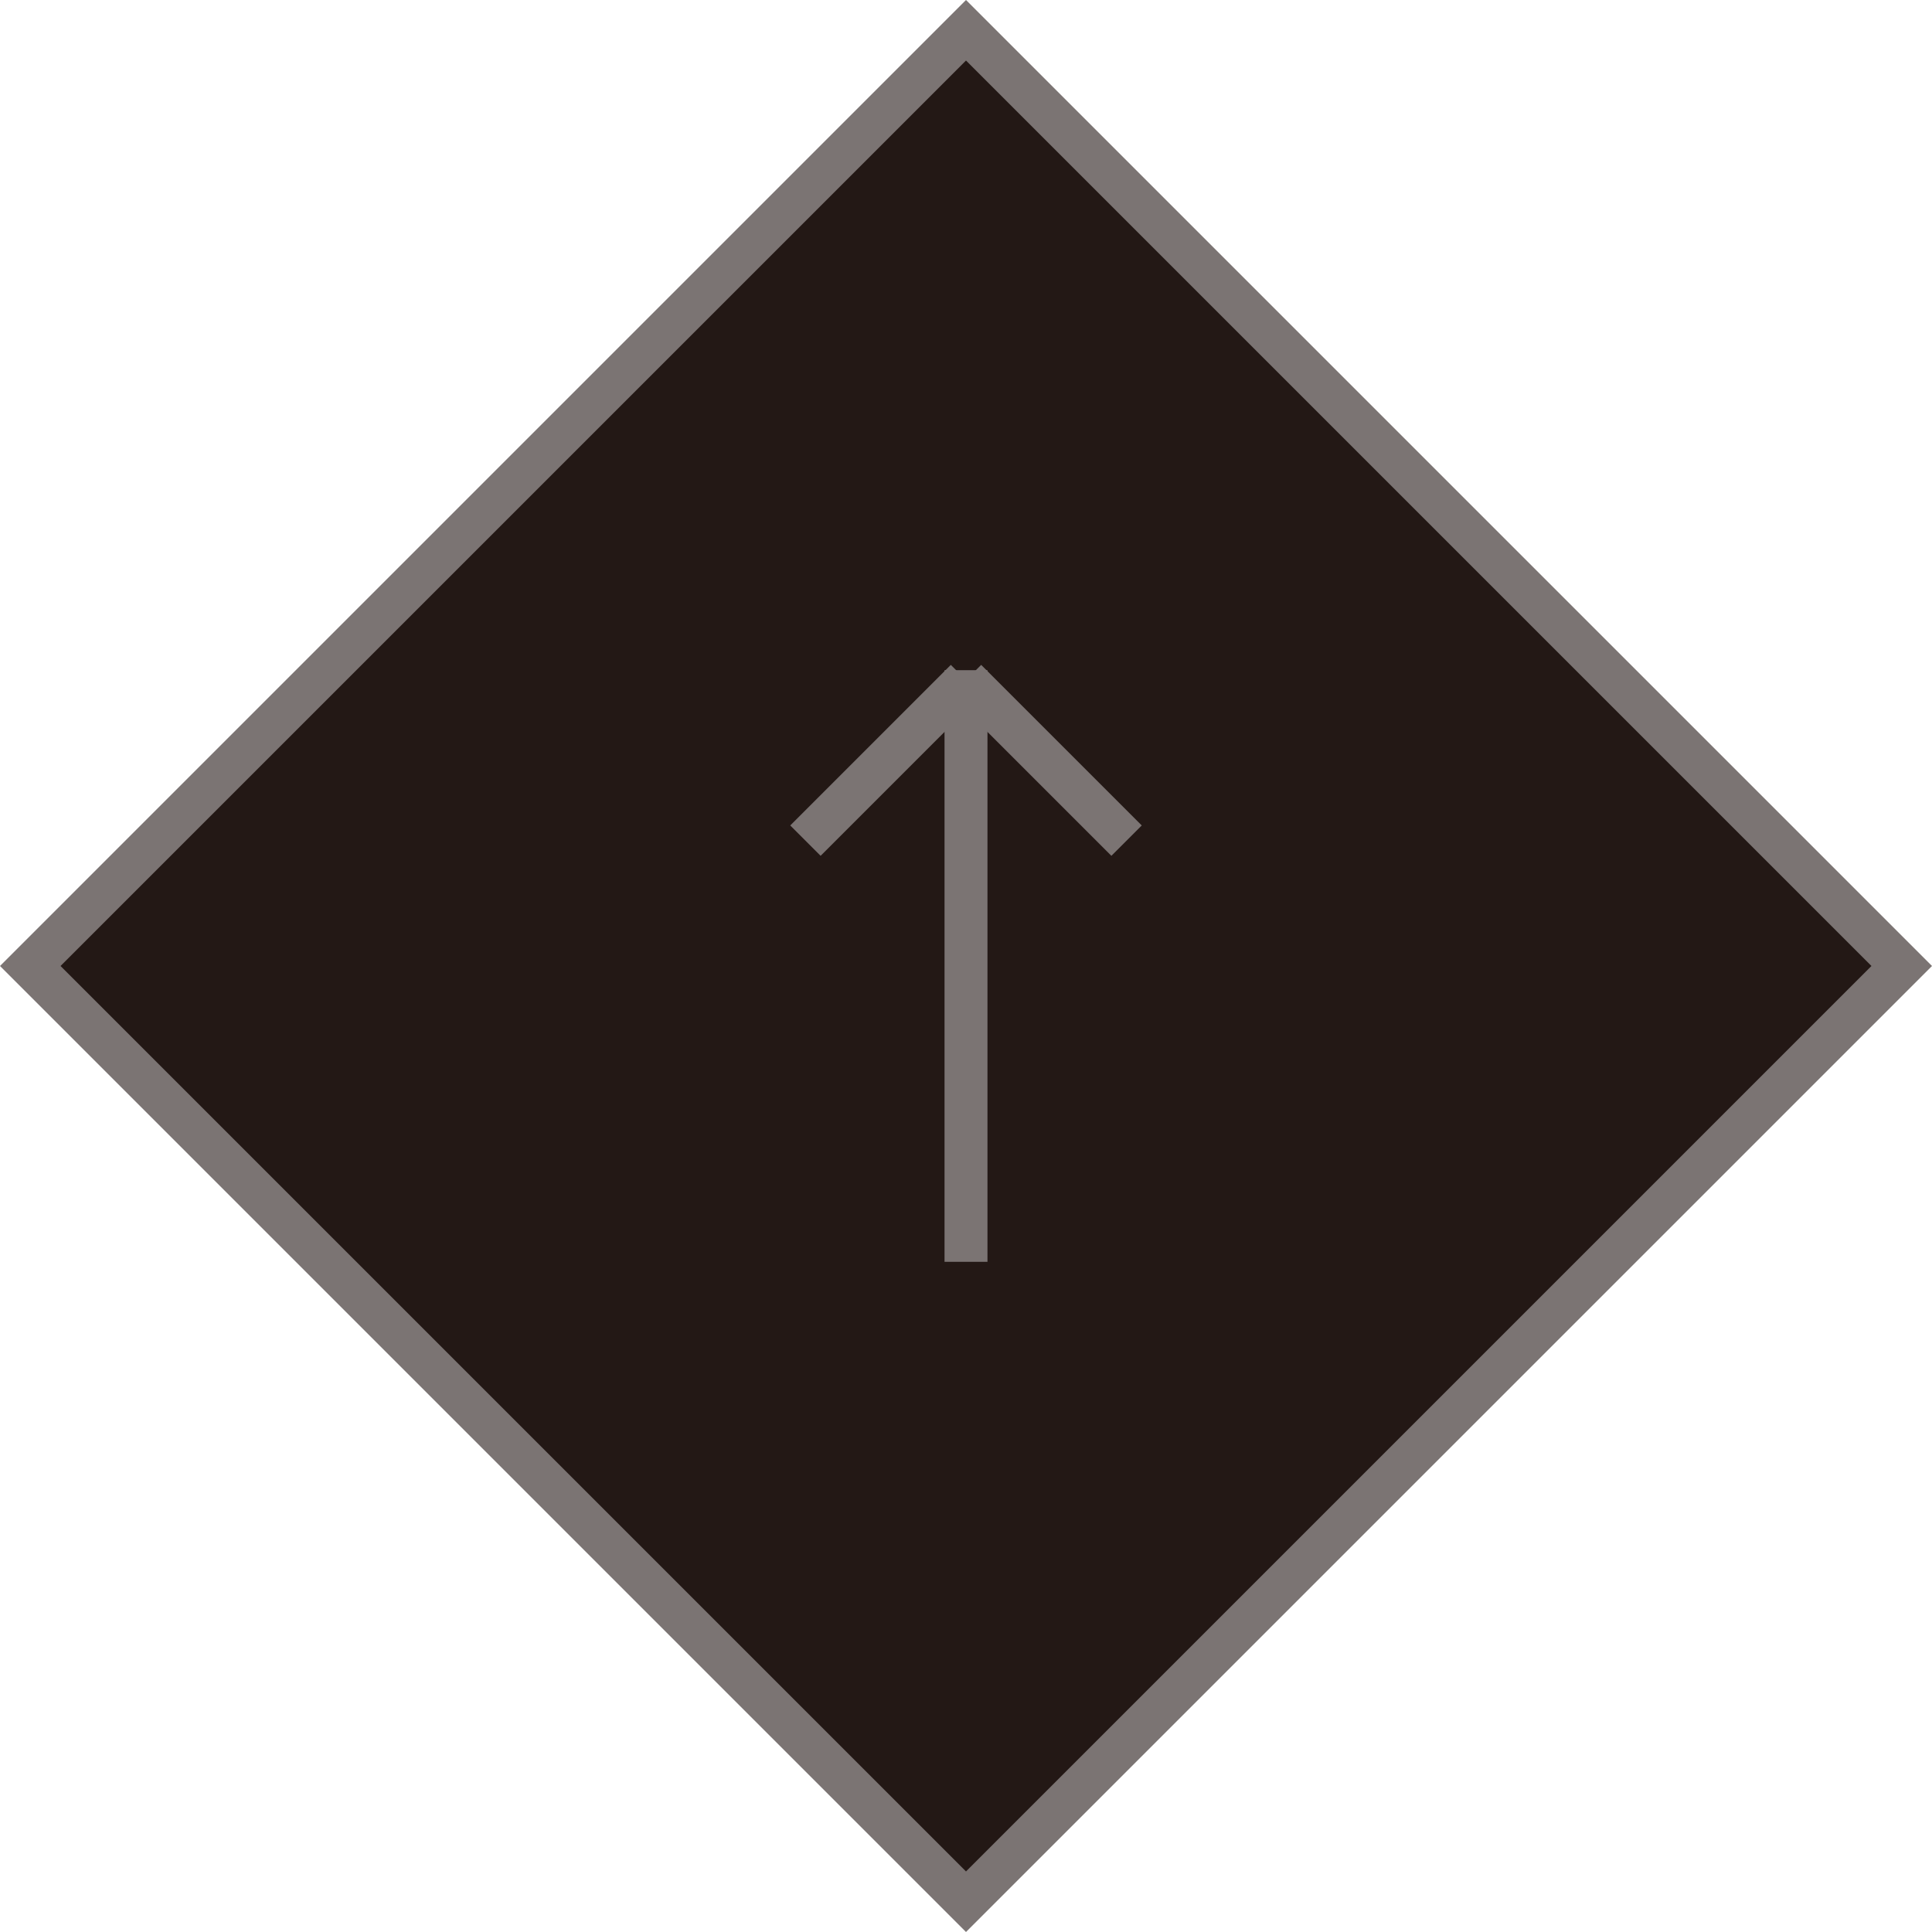 <svg xmlns="http://www.w3.org/2000/svg" viewBox="0 0 45 45"><defs><style>.cls-1{fill:#231815;}.cls-2{fill:#7b7473;}.cls-3{fill:none;stroke:#7b7473;stroke-miterlimit:10;}</style></defs><title>btn_pagetop</title><g id="レイヤー_2" data-name="レイヤー 2"><g id="レイヤー_1-2" data-name="レイヤー 1"><rect class="cls-1" x="7.09" y="7.09" width="30.82" height="30.82" transform="translate(-9.32 22.5) rotate(-45)"/><path class="cls-2" d="M22.5,1.41,43.59,22.5,22.5,43.59,1.41,22.5,22.5,1.41M22.5,0,0,22.5,22.5,45,45,22.5,22.5,0Z"/><line class="cls-3" x1="26.24" y1="19.58" x2="22.5" y2="15.84"/><line class="cls-3" x1="22.5" y1="15.84" x2="18.76" y2="19.58"/><line class="cls-3" x1="22.5" y1="15.61" x2="22.5" y2="29.39"/></g></g></svg>